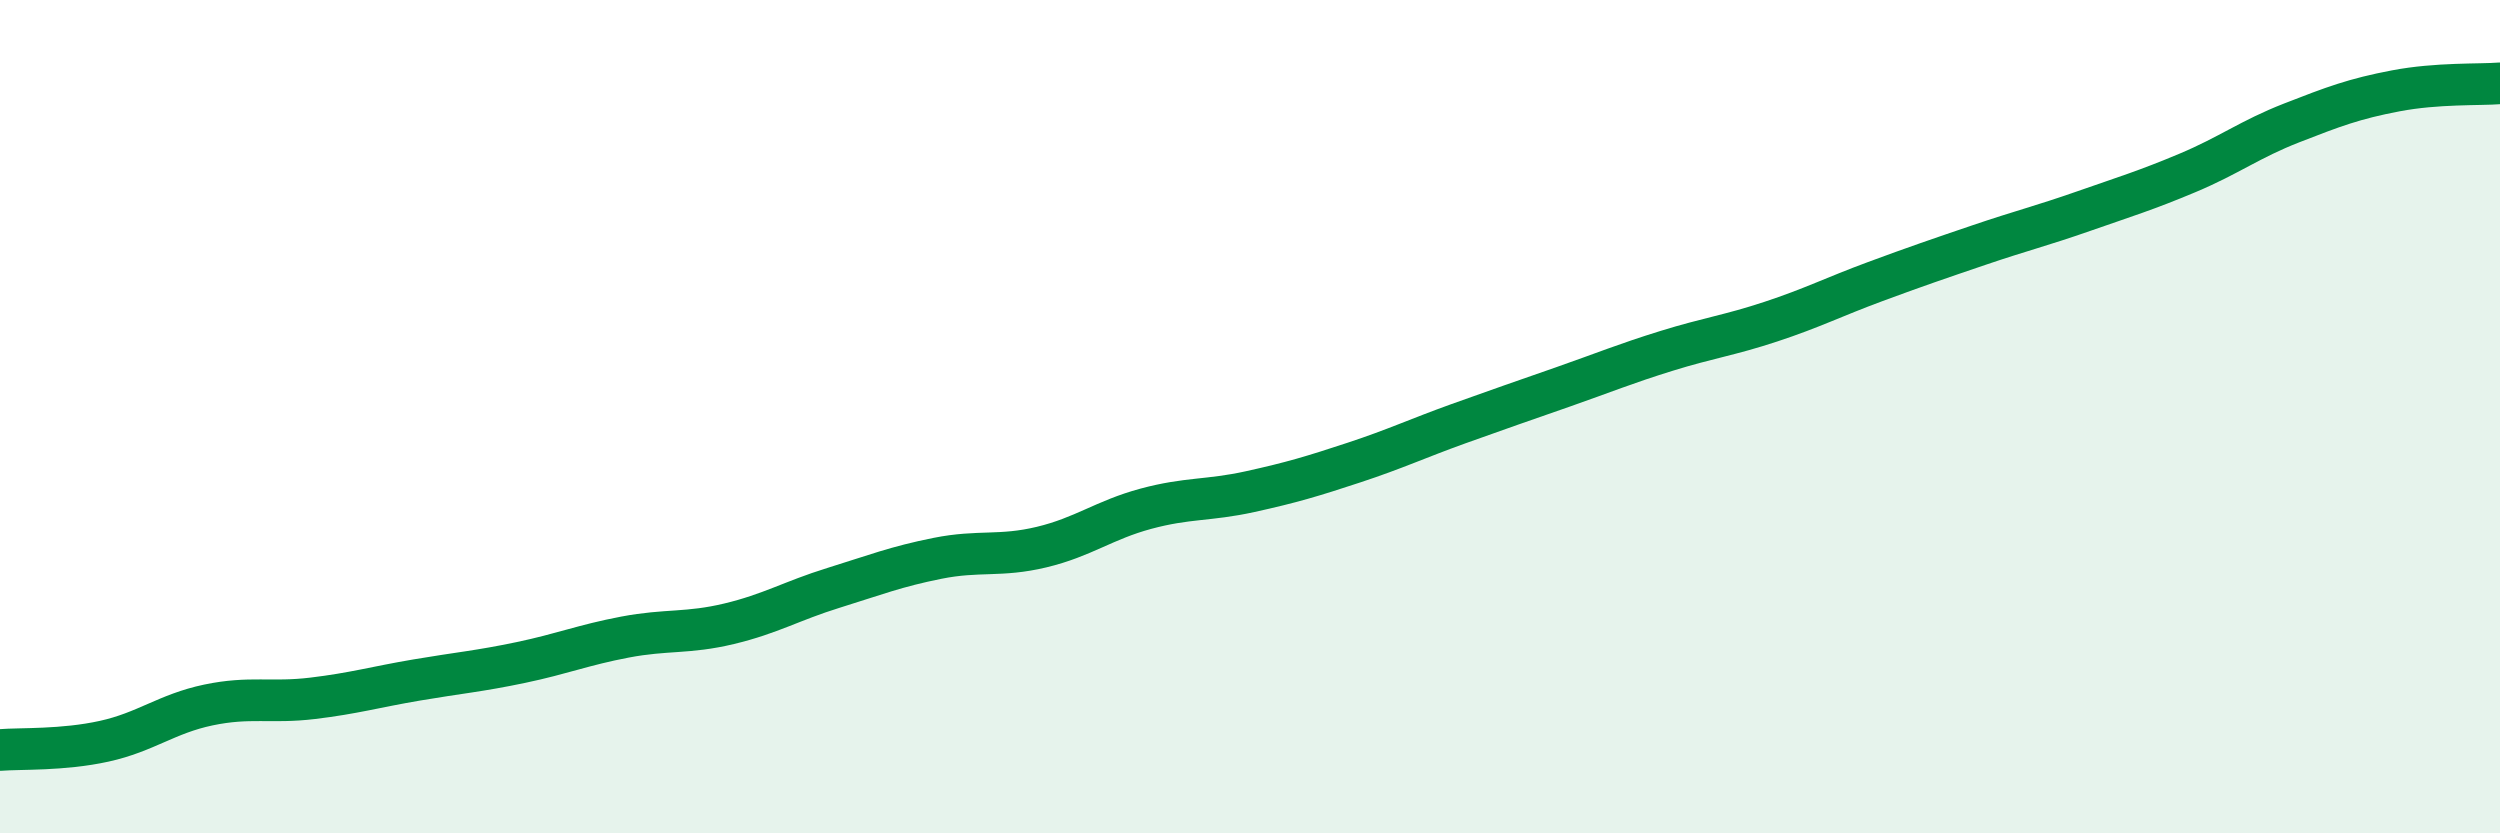 
    <svg width="60" height="20" viewBox="0 0 60 20" xmlns="http://www.w3.org/2000/svg">
      <path
        d="M 0,18 C 0.5,17.96 1.5,18.01 2.5,17.79 C 3.5,17.57 4,17.13 5,16.92 C 6,16.71 6.5,16.88 7.5,16.76 C 8.5,16.64 9,16.49 10,16.32 C 11,16.15 11.5,16.11 12.5,15.9 C 13.5,15.69 14,15.48 15,15.29 C 16,15.1 16.5,15.21 17.5,14.97 C 18.5,14.73 19,14.42 20,14.11 C 21,13.8 21.5,13.6 22.5,13.4 C 23.5,13.2 24,13.37 25,13.13 C 26,12.89 26.5,12.48 27.5,12.21 C 28.5,11.94 29,12.02 30,11.8 C 31,11.58 31.5,11.43 32.5,11.1 C 33.5,10.77 34,10.53 35,10.17 C 36,9.81 36.5,9.64 37.5,9.29 C 38.5,8.94 39,8.73 40,8.42 C 41,8.11 41.5,8.05 42.5,7.72 C 43.5,7.39 44,7.13 45,6.76 C 46,6.39 46.5,6.22 47.5,5.88 C 48.5,5.54 49,5.42 50,5.07 C 51,4.72 51.5,4.57 52.5,4.15 C 53.5,3.73 54,3.34 55,2.95 C 56,2.56 56.5,2.37 57.5,2.18 C 58.5,1.99 59.5,2.04 60,2L60 20L0 20Z"
        fill="#008740"
        opacity="0.1"
        stroke-linecap="round"
        stroke-linejoin="round"
      />
      <path
        d="M 0,18 C 0.5,17.96 1.5,18.01 2.5,17.79 C 3.5,17.57 4,17.13 5,16.92 C 6,16.71 6.5,16.88 7.5,16.76 C 8.5,16.64 9,16.49 10,16.32 C 11,16.15 11.5,16.11 12.5,15.9 C 13.5,15.69 14,15.48 15,15.29 C 16,15.1 16.5,15.21 17.5,14.97 C 18.5,14.73 19,14.42 20,14.11 C 21,13.8 21.5,13.6 22.5,13.4 C 23.5,13.2 24,13.37 25,13.13 C 26,12.89 26.5,12.48 27.5,12.21 C 28.5,11.94 29,12.02 30,11.8 C 31,11.58 31.5,11.43 32.5,11.1 C 33.5,10.77 34,10.53 35,10.17 C 36,9.81 36.5,9.64 37.5,9.29 C 38.5,8.94 39,8.73 40,8.42 C 41,8.11 41.5,8.05 42.5,7.72 C 43.5,7.39 44,7.13 45,6.76 C 46,6.39 46.5,6.22 47.5,5.88 C 48.5,5.54 49,5.42 50,5.07 C 51,4.72 51.5,4.57 52.5,4.15 C 53.5,3.73 54,3.34 55,2.95 C 56,2.56 56.5,2.37 57.5,2.18 C 58.5,1.99 59.5,2.04 60,2"
        stroke="#008740"
        stroke-width="1"
        fill="none"
        stroke-linecap="round"
        stroke-linejoin="round"
      />
    </svg>
  